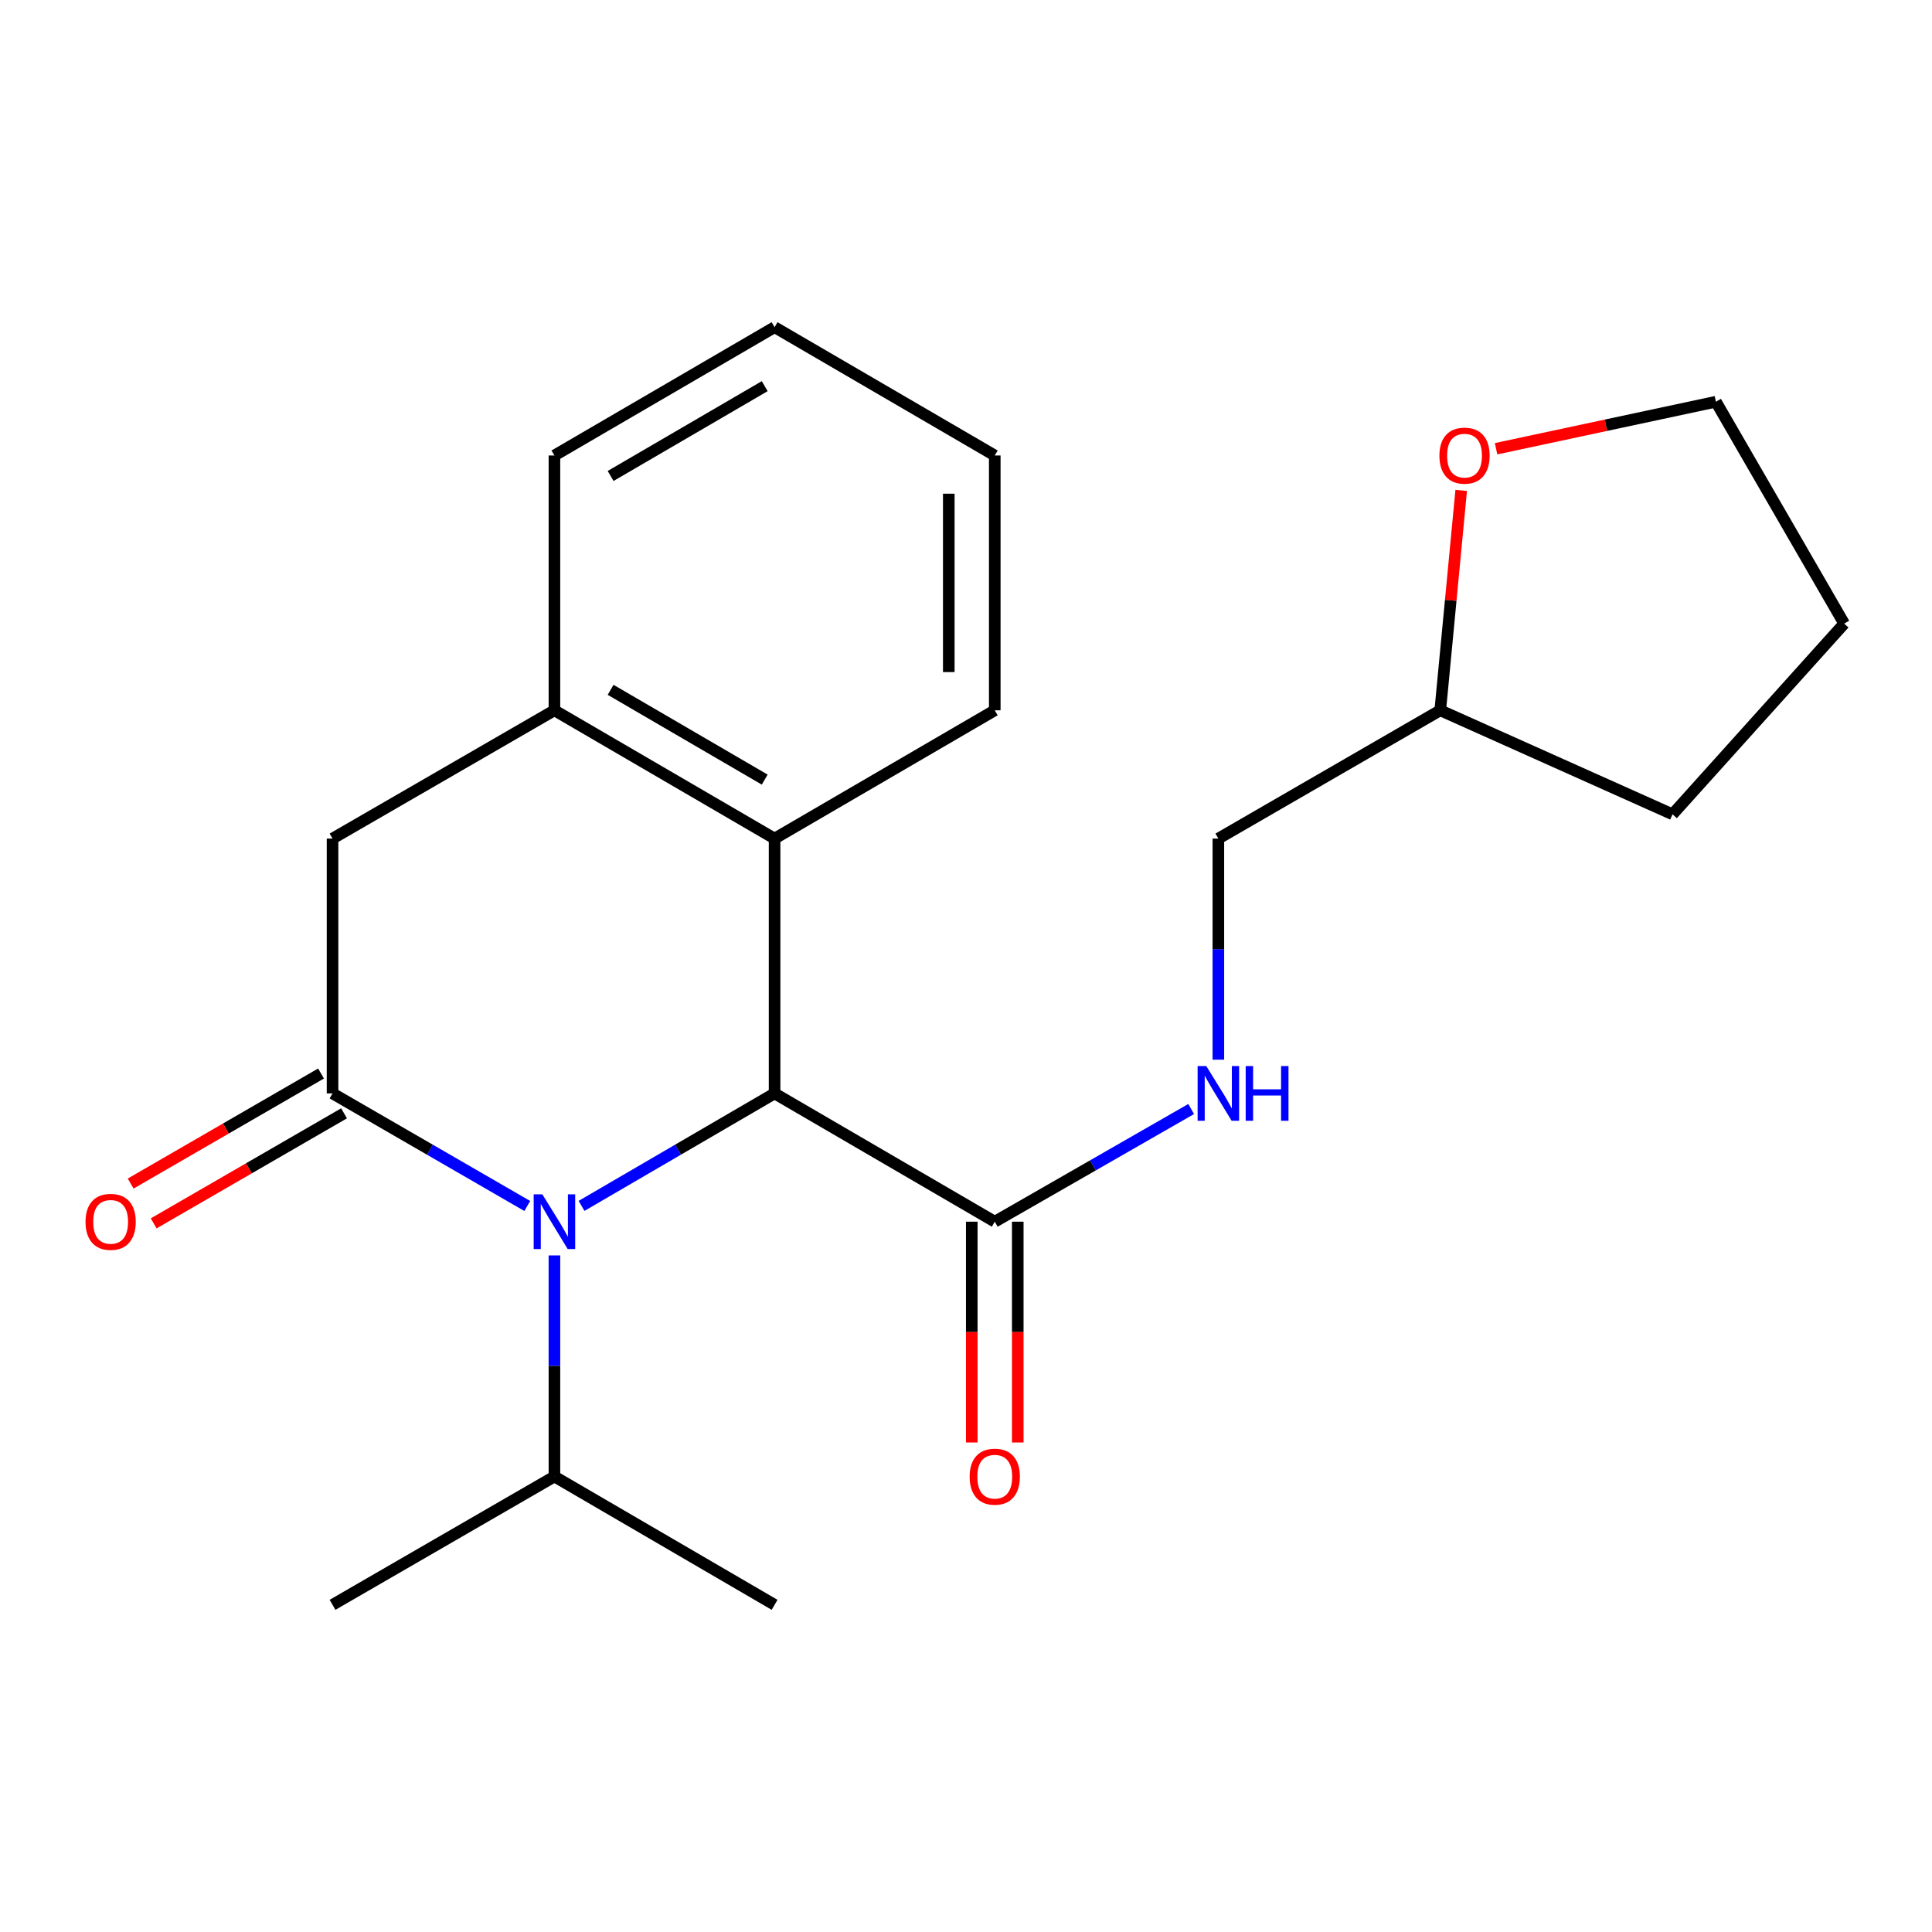 <?xml version='1.0' encoding='iso-8859-1'?>
<svg version='1.1' baseProfile='full'
              xmlns='http://www.w3.org/2000/svg'
                      xmlns:rdkit='http://www.rdkit.org/xml'
                      xmlns:xlink='http://www.w3.org/1999/xlink'
                  xml:space='preserve'
width='1000px' height='1000px' viewBox='0 0 1000 1000'>
<!-- END OF HEADER -->
<rect style='opacity:1.0;fill:#FFFFFF;stroke:none' width='1000' height='1000' x='0' y='0'> </rect>
<path class='bond-0' d='M 272.915,624.219 L 222.518,595.084' style='fill:none;fill-rule:evenodd;stroke:#0000FF;stroke-width:6px;stroke-linecap:butt;stroke-linejoin:miter;stroke-opacity:1' />
<path class='bond-0' d='M 222.518,595.084 L 172.121,565.948' style='fill:none;fill-rule:evenodd;stroke:#000000;stroke-width:6px;stroke-linecap:butt;stroke-linejoin:miter;stroke-opacity:1' />
<path class='bond-1' d='M 301.009,624.167 L 350.966,595.057' style='fill:none;fill-rule:evenodd;stroke:#0000FF;stroke-width:6px;stroke-linecap:butt;stroke-linejoin:miter;stroke-opacity:1' />
<path class='bond-1' d='M 350.966,595.057 L 400.923,565.948' style='fill:none;fill-rule:evenodd;stroke:#000000;stroke-width:6px;stroke-linecap:butt;stroke-linejoin:miter;stroke-opacity:1' />
<path class='bond-2' d='M 286.972,649.803 L 286.972,707.023' style='fill:none;fill-rule:evenodd;stroke:#0000FF;stroke-width:6px;stroke-linecap:butt;stroke-linejoin:miter;stroke-opacity:1' />
<path class='bond-2' d='M 286.972,707.023 L 286.972,764.242' style='fill:none;fill-rule:evenodd;stroke:#000000;stroke-width:6px;stroke-linecap:butt;stroke-linejoin:miter;stroke-opacity:1' />
<path class='bond-3' d='M 172.121,565.948 L 172.121,434.052' style='fill:none;fill-rule:evenodd;stroke:#000000;stroke-width:6px;stroke-linecap:butt;stroke-linejoin:miter;stroke-opacity:1' />
<path class='bond-4' d='M 166.164,555.644 L 116.897,584.127' style='fill:none;fill-rule:evenodd;stroke:#000000;stroke-width:6px;stroke-linecap:butt;stroke-linejoin:miter;stroke-opacity:1' />
<path class='bond-4' d='M 116.897,584.127 L 67.63,612.609' style='fill:none;fill-rule:evenodd;stroke:#FF0000;stroke-width:6px;stroke-linecap:butt;stroke-linejoin:miter;stroke-opacity:1' />
<path class='bond-4' d='M 178.078,576.252 L 128.811,604.734' style='fill:none;fill-rule:evenodd;stroke:#000000;stroke-width:6px;stroke-linecap:butt;stroke-linejoin:miter;stroke-opacity:1' />
<path class='bond-4' d='M 128.811,604.734 L 79.544,633.216' style='fill:none;fill-rule:evenodd;stroke:#FF0000;stroke-width:6px;stroke-linecap:butt;stroke-linejoin:miter;stroke-opacity:1' />
<path class='bond-5' d='M 400.923,565.948 L 400.923,434.052' style='fill:none;fill-rule:evenodd;stroke:#000000;stroke-width:6px;stroke-linecap:butt;stroke-linejoin:miter;stroke-opacity:1' />
<path class='bond-6' d='M 400.923,565.948 L 514.887,632.346' style='fill:none;fill-rule:evenodd;stroke:#000000;stroke-width:6px;stroke-linecap:butt;stroke-linejoin:miter;stroke-opacity:1' />
<path class='bond-7' d='M 400.923,434.052 L 286.972,367.654' style='fill:none;fill-rule:evenodd;stroke:#000000;stroke-width:6px;stroke-linecap:butt;stroke-linejoin:miter;stroke-opacity:1' />
<path class='bond-7' d='M 395.814,403.526 L 316.048,357.047' style='fill:none;fill-rule:evenodd;stroke:#000000;stroke-width:6px;stroke-linecap:butt;stroke-linejoin:miter;stroke-opacity:1' />
<path class='bond-8' d='M 400.923,434.052 L 514.887,367.654' style='fill:none;fill-rule:evenodd;stroke:#000000;stroke-width:6px;stroke-linecap:butt;stroke-linejoin:miter;stroke-opacity:1' />
<path class='bond-9' d='M 514.887,632.346 L 565.718,603.185' style='fill:none;fill-rule:evenodd;stroke:#000000;stroke-width:6px;stroke-linecap:butt;stroke-linejoin:miter;stroke-opacity:1' />
<path class='bond-9' d='M 565.718,603.185 L 616.548,574.023' style='fill:none;fill-rule:evenodd;stroke:#0000FF;stroke-width:6px;stroke-linecap:butt;stroke-linejoin:miter;stroke-opacity:1' />
<path class='bond-10' d='M 502.986,632.346 L 502.986,689.485' style='fill:none;fill-rule:evenodd;stroke:#000000;stroke-width:6px;stroke-linecap:butt;stroke-linejoin:miter;stroke-opacity:1' />
<path class='bond-10' d='M 502.986,689.485 L 502.986,746.625' style='fill:none;fill-rule:evenodd;stroke:#FF0000;stroke-width:6px;stroke-linecap:butt;stroke-linejoin:miter;stroke-opacity:1' />
<path class='bond-10' d='M 526.789,632.346 L 526.789,689.485' style='fill:none;fill-rule:evenodd;stroke:#000000;stroke-width:6px;stroke-linecap:butt;stroke-linejoin:miter;stroke-opacity:1' />
<path class='bond-10' d='M 526.789,689.485 L 526.789,746.625' style='fill:none;fill-rule:evenodd;stroke:#FF0000;stroke-width:6px;stroke-linecap:butt;stroke-linejoin:miter;stroke-opacity:1' />
<path class='bond-11' d='M 172.121,434.052 L 286.972,367.654' style='fill:none;fill-rule:evenodd;stroke:#000000;stroke-width:6px;stroke-linecap:butt;stroke-linejoin:miter;stroke-opacity:1' />
<path class='bond-12' d='M 286.972,367.654 L 286.972,235.758' style='fill:none;fill-rule:evenodd;stroke:#000000;stroke-width:6px;stroke-linecap:butt;stroke-linejoin:miter;stroke-opacity:1' />
<path class='bond-13' d='M 630.624,548.491 L 630.624,491.271' style='fill:none;fill-rule:evenodd;stroke:#0000FF;stroke-width:6px;stroke-linecap:butt;stroke-linejoin:miter;stroke-opacity:1' />
<path class='bond-13' d='M 630.624,491.271 L 630.624,434.052' style='fill:none;fill-rule:evenodd;stroke:#000000;stroke-width:6px;stroke-linecap:butt;stroke-linejoin:miter;stroke-opacity:1' />
<path class='bond-14' d='M 286.972,764.242 L 172.121,830.653' style='fill:none;fill-rule:evenodd;stroke:#000000;stroke-width:6px;stroke-linecap:butt;stroke-linejoin:miter;stroke-opacity:1' />
<path class='bond-15' d='M 286.972,764.242 L 400.923,830.653' style='fill:none;fill-rule:evenodd;stroke:#000000;stroke-width:6px;stroke-linecap:butt;stroke-linejoin:miter;stroke-opacity:1' />
<path class='bond-16' d='M 756.316,253.83 L 750.895,310.742' style='fill:none;fill-rule:evenodd;stroke:#FF0000;stroke-width:6px;stroke-linecap:butt;stroke-linejoin:miter;stroke-opacity:1' />
<path class='bond-16' d='M 750.895,310.742 L 745.474,367.654' style='fill:none;fill-rule:evenodd;stroke:#000000;stroke-width:6px;stroke-linecap:butt;stroke-linejoin:miter;stroke-opacity:1' />
<path class='bond-17' d='M 774.363,232.267 L 831.255,220.101' style='fill:none;fill-rule:evenodd;stroke:#FF0000;stroke-width:6px;stroke-linecap:butt;stroke-linejoin:miter;stroke-opacity:1' />
<path class='bond-17' d='M 831.255,220.101 L 888.148,207.935' style='fill:none;fill-rule:evenodd;stroke:#000000;stroke-width:6px;stroke-linecap:butt;stroke-linejoin:miter;stroke-opacity:1' />
<path class='bond-18' d='M 630.624,434.052 L 745.474,367.654' style='fill:none;fill-rule:evenodd;stroke:#000000;stroke-width:6px;stroke-linecap:butt;stroke-linejoin:miter;stroke-opacity:1' />
<path class='bond-19' d='M 745.474,367.654 L 865.707,421.489' style='fill:none;fill-rule:evenodd;stroke:#000000;stroke-width:6px;stroke-linecap:butt;stroke-linejoin:miter;stroke-opacity:1' />
<path class='bond-20' d='M 514.887,367.654 L 514.887,235.758' style='fill:none;fill-rule:evenodd;stroke:#000000;stroke-width:6px;stroke-linecap:butt;stroke-linejoin:miter;stroke-opacity:1' />
<path class='bond-20' d='M 491.084,347.87 L 491.084,255.542' style='fill:none;fill-rule:evenodd;stroke:#000000;stroke-width:6px;stroke-linecap:butt;stroke-linejoin:miter;stroke-opacity:1' />
<path class='bond-21' d='M 286.972,235.758 L 400.923,169.347' style='fill:none;fill-rule:evenodd;stroke:#000000;stroke-width:6px;stroke-linecap:butt;stroke-linejoin:miter;stroke-opacity:1' />
<path class='bond-21' d='M 316.05,246.362 L 395.816,199.874' style='fill:none;fill-rule:evenodd;stroke:#000000;stroke-width:6px;stroke-linecap:butt;stroke-linejoin:miter;stroke-opacity:1' />
<path class='bond-22' d='M 888.148,207.935 L 954.545,322.785' style='fill:none;fill-rule:evenodd;stroke:#000000;stroke-width:6px;stroke-linecap:butt;stroke-linejoin:miter;stroke-opacity:1' />
<path class='bond-23' d='M 865.707,421.489 L 954.545,322.785' style='fill:none;fill-rule:evenodd;stroke:#000000;stroke-width:6px;stroke-linecap:butt;stroke-linejoin:miter;stroke-opacity:1' />
<path class='bond-24' d='M 514.887,235.758 L 400.923,169.347' style='fill:none;fill-rule:evenodd;stroke:#000000;stroke-width:6px;stroke-linecap:butt;stroke-linejoin:miter;stroke-opacity:1' />
<path  class='atom-0' d='M 280.712 618.186
L 289.992 633.186
Q 290.912 634.666, 292.392 637.346
Q 293.872 640.026, 293.952 640.186
L 293.952 618.186
L 297.712 618.186
L 297.712 646.506
L 293.832 646.506
L 283.872 630.106
Q 282.712 628.186, 281.472 625.986
Q 280.272 623.786, 279.912 623.106
L 279.912 646.506
L 276.232 646.506
L 276.232 618.186
L 280.712 618.186
' fill='#0000FF'/>
<path  class='atom-7' d='M 624.364 551.788
L 633.644 566.788
Q 634.564 568.268, 636.044 570.948
Q 637.524 573.628, 637.604 573.788
L 637.604 551.788
L 641.364 551.788
L 641.364 580.108
L 637.484 580.108
L 627.524 563.708
Q 626.364 561.788, 625.124 559.588
Q 623.924 557.388, 623.564 556.708
L 623.564 580.108
L 619.884 580.108
L 619.884 551.788
L 624.364 551.788
' fill='#0000FF'/>
<path  class='atom-7' d='M 644.764 551.788
L 648.604 551.788
L 648.604 563.828
L 663.084 563.828
L 663.084 551.788
L 666.924 551.788
L 666.924 580.108
L 663.084 580.108
L 663.084 567.028
L 648.604 567.028
L 648.604 580.108
L 644.764 580.108
L 644.764 551.788
' fill='#0000FF'/>
<path  class='atom-8' d='M 44.271 632.426
Q 44.271 625.626, 47.631 621.826
Q 50.991 618.026, 57.271 618.026
Q 63.551 618.026, 66.911 621.826
Q 70.271 625.626, 70.271 632.426
Q 70.271 639.306, 66.871 643.226
Q 63.471 647.106, 57.271 647.106
Q 51.031 647.106, 47.631 643.226
Q 44.271 639.346, 44.271 632.426
M 57.271 643.906
Q 61.591 643.906, 63.911 641.026
Q 66.271 638.106, 66.271 632.426
Q 66.271 626.866, 63.911 624.066
Q 61.591 621.226, 57.271 621.226
Q 52.951 621.226, 50.591 624.026
Q 48.271 626.826, 48.271 632.426
Q 48.271 638.146, 50.591 641.026
Q 52.951 643.906, 57.271 643.906
' fill='#FF0000'/>
<path  class='atom-9' d='M 501.887 764.322
Q 501.887 757.522, 505.247 753.722
Q 508.607 749.922, 514.887 749.922
Q 521.167 749.922, 524.527 753.722
Q 527.887 757.522, 527.887 764.322
Q 527.887 771.202, 524.487 775.122
Q 521.087 779.002, 514.887 779.002
Q 508.647 779.002, 505.247 775.122
Q 501.887 771.242, 501.887 764.322
M 514.887 775.802
Q 519.207 775.802, 521.527 772.922
Q 523.887 770.002, 523.887 764.322
Q 523.887 758.762, 521.527 755.962
Q 519.207 753.122, 514.887 753.122
Q 510.567 753.122, 508.207 755.922
Q 505.887 758.722, 505.887 764.322
Q 505.887 770.042, 508.207 772.922
Q 510.567 775.802, 514.887 775.802
' fill='#FF0000'/>
<path  class='atom-11' d='M 745.037 235.838
Q 745.037 229.038, 748.397 225.238
Q 751.757 221.438, 758.037 221.438
Q 764.317 221.438, 767.677 225.238
Q 771.037 229.038, 771.037 235.838
Q 771.037 242.718, 767.637 246.638
Q 764.237 250.518, 758.037 250.518
Q 751.797 250.518, 748.397 246.638
Q 745.037 242.758, 745.037 235.838
M 758.037 247.318
Q 762.357 247.318, 764.677 244.438
Q 767.037 241.518, 767.037 235.838
Q 767.037 230.278, 764.677 227.478
Q 762.357 224.638, 758.037 224.638
Q 753.717 224.638, 751.357 227.438
Q 749.037 230.238, 749.037 235.838
Q 749.037 241.558, 751.357 244.438
Q 753.717 247.318, 758.037 247.318
' fill='#FF0000'/>
</svg>
